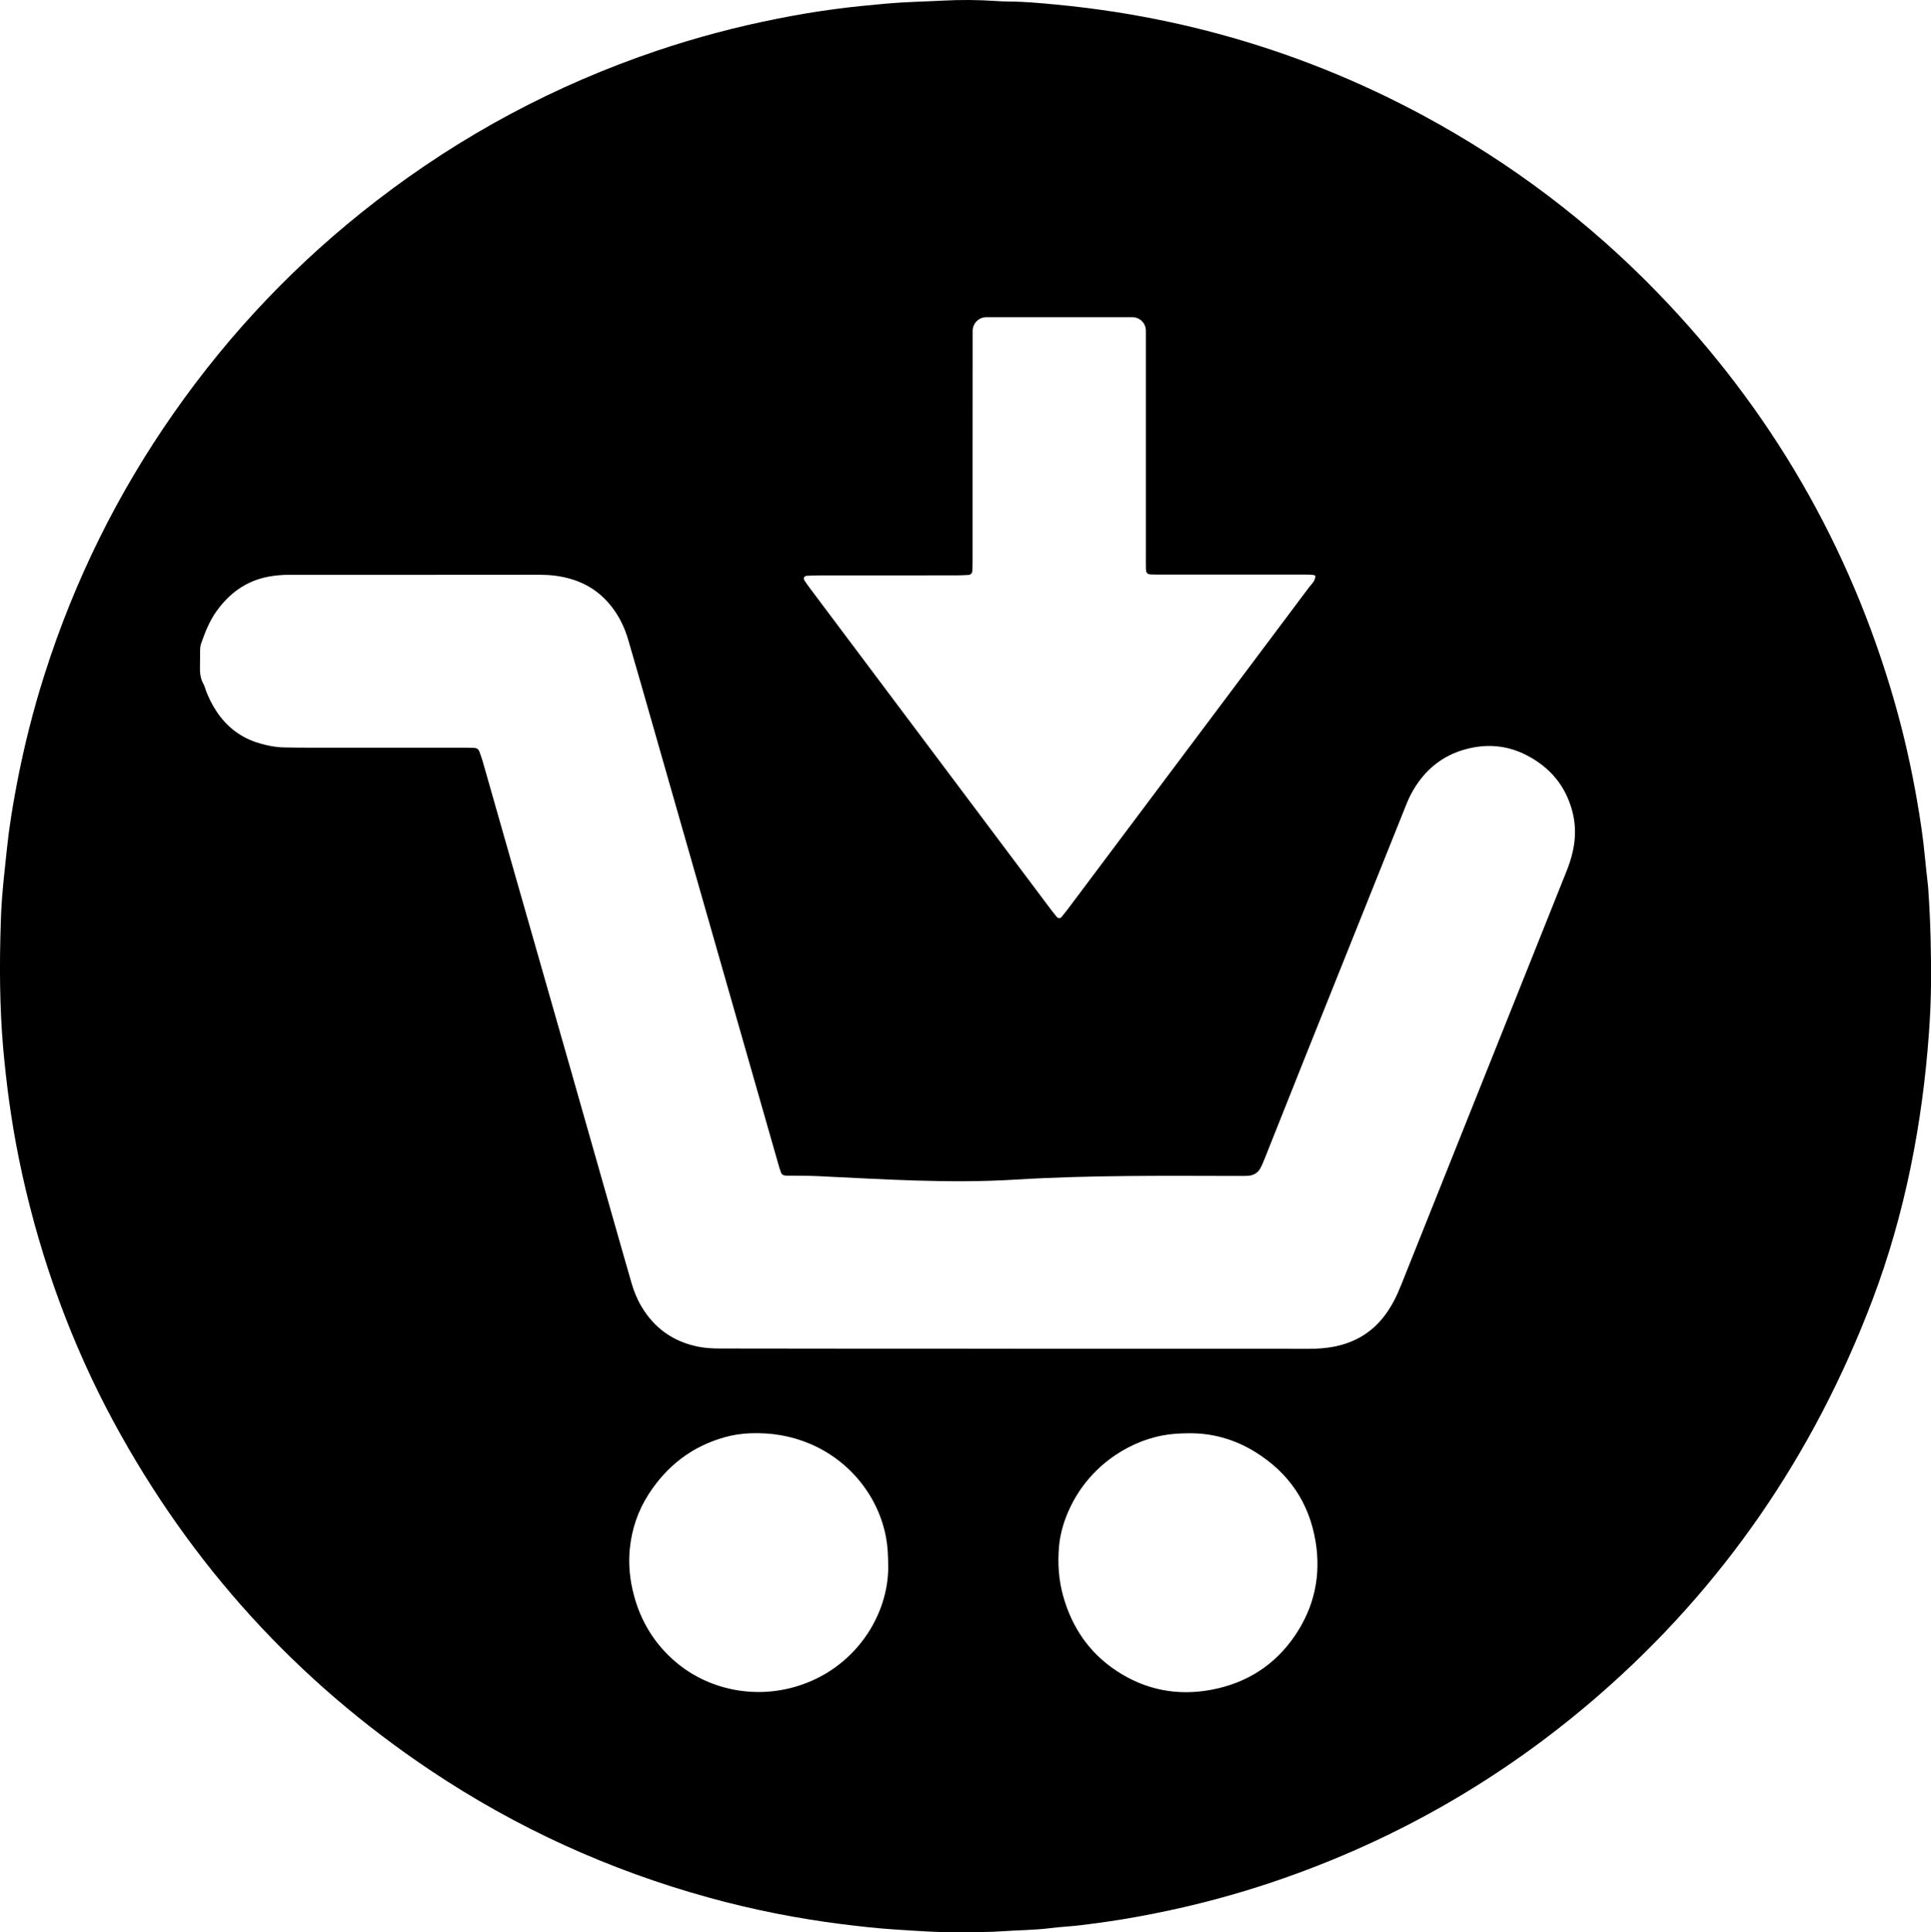 <!-- Generator: Adobe Illustrator 24.3.0, SVG Export Plug-In  -->
<svg version="1.1" xmlns="http://www.w3.org/2000/svg" xmlns:xlink="http://www.w3.org/1999/xlink" x="0px" y="0px"
	 width="31.528px" height="31.545px" viewBox="0 0 31.528 31.545"
	 style="overflow:visible;enable-background:new 0 0 31.528 31.545;" xml:space="preserve">
<defs>
</defs>
<path d="M15.76,31.544c-0.386,0.009-0.771-0.02-1.156-0.045c-0.285-0.018-0.57-0.051-0.854-0.086
	c-0.737-0.093-1.464-0.237-2.18-0.435c-1.624-0.448-3.138-1.137-4.539-2.074c-2.187-1.462-3.914-3.36-5.176-5.692
	c-0.684-1.265-1.181-2.631-1.491-4.035c-0.072-0.327-0.134-0.656-0.184-0.988c-0.042-0.277-0.076-0.555-0.105-0.834
	c-0.071-0.67-0.085-1.341-0.07-2.013c0.002-0.076,0.004-0.152,0.006-0.228c0.006-0.298,0.031-0.595,0.063-0.891
	c0.013-0.122,0.027-0.244,0.039-0.366c0.035-0.343,0.091-0.683,0.155-1.022c0.117-0.62,0.27-1.232,0.462-1.833
	c0.486-1.526,1.187-2.945,2.105-4.256C3.76,5.423,4.861,4.269,6.139,3.283c1.396-1.077,2.929-1.897,4.599-2.459
	c0.637-0.214,1.286-0.386,1.946-0.517c0.321-0.064,0.643-0.119,0.967-0.161c0.272-0.036,0.545-0.062,0.819-0.087
	c0.309-0.028,0.618-0.033,0.928-0.049c0.28-0.015,0.561-0.013,0.841,0.005c0.076,0.005,0.152,0.01,0.228,0.01
	c0.258,0.001,0.514,0.025,0.769,0.049c0.331,0.031,0.662,0.073,0.991,0.124c0.572,0.09,1.137,0.21,1.695,0.362
	c1.166,0.318,2.28,0.765,3.343,1.341c1.413,0.766,2.682,1.724,3.8,2.878c1.845,1.905,3.137,4.13,3.868,6.68
	c0.155,0.54,0.277,1.086,0.372,1.639c0.05,0.288,0.093,0.576,0.121,0.867c0.016,0.169,0.036,0.337,0.054,0.505
	c0.002,0.023,0.004,0.047,0.005,0.07c0.036,0.513,0.047,1.027,0.043,1.542c-0.002,0.264-0.015,0.527-0.034,0.789
	c-0.107,1.478-0.392,2.948-0.916,4.335c-0.967,2.556-2.455,4.709-4.459,6.456c-1.629,1.42-3.474,2.461-5.53,3.126
	c-0.657,0.212-1.325,0.377-2.004,0.501c-0.31,0.057-0.622,0.102-0.935,0.14c-0.168,0.021-0.338,0.027-0.506,0.049
	c-0.261,0.033-0.525,0.032-0.787,0.051C16.158,31.544,15.959,31.54,15.76,31.544z M16.574,22.018c0,0,0,0.001,0,0.001
	c1.321,0,2.642,0,3.963,0c0.281,0,0.561,0,0.842,0.001c0.135,0,0.268-0.01,0.401-0.035c0.348-0.068,0.631-0.238,0.841-0.525
	c0.052-0.071,0.098-0.146,0.139-0.223c0.046-0.088,0.086-0.179,0.122-0.271c0.896-2.24,1.791-4.48,2.686-6.72
	c0.022-0.054,0.043-0.109,0.061-0.164c0.095-0.284,0.118-0.571,0.036-0.862c-0.116-0.412-0.374-0.707-0.754-0.898
	c-0.27-0.136-0.558-0.175-0.853-0.12c-0.46,0.085-0.797,0.346-1.017,0.757c-0.041,0.077-0.074,0.159-0.106,0.24
	c-0.539,1.344-1.078,2.689-1.616,4.034c-0.223,0.559-0.445,1.118-0.668,1.677c-0.022,0.054-0.044,0.109-0.071,0.16
	c-0.042,0.078-0.111,0.118-0.199,0.125c-0.047,0.004-0.093,0.003-0.14,0.003c-1.223-0.002-2.446-0.015-3.669,0.06
	c-1.078,0.066-2.156-0.007-3.235-0.058c-0.159-0.007-0.319-0.004-0.478-0.006c-0.017,0-0.035-0.003-0.052-0.005
	c-0.025-0.004-0.044-0.02-0.053-0.041c-0.019-0.049-0.034-0.099-0.048-0.15c-0.214-0.747-0.427-1.493-0.641-2.24
	c-0.536-1.875-1.073-3.75-1.609-5.626c-0.066-0.23-0.133-0.46-0.2-0.69c-0.051-0.175-0.127-0.339-0.233-0.488
	C9.843,9.701,9.605,9.532,9.307,9.448C9.143,9.401,8.976,9.383,8.805,9.383C7.443,9.384,6.082,9.385,4.72,9.384
	c-0.112,0-0.222,0.009-0.331,0.029c-0.224,0.041-0.422,0.134-0.595,0.28C3.695,9.777,3.61,9.873,3.535,9.978
	c-0.117,0.164-0.189,0.349-0.254,0.536c-0.011,0.032-0.013,0.069-0.014,0.103c-0.002,0.082,0.001,0.164-0.002,0.245
	c-0.003,0.106,0.002,0.21,0.057,0.305c0.02,0.035,0.028,0.077,0.043,0.115c0.045,0.115,0.099,0.224,0.167,0.327
	c0.17,0.259,0.402,0.436,0.7,0.524c0.135,0.04,0.272,0.067,0.413,0.069c0.134,0.002,0.269,0.004,0.403,0.004
	c0.842,0,1.683,0,2.525,0c0.058,0,0.117,0.001,0.175,0.004c0.038,0.002,0.066,0.024,0.079,0.06c0.02,0.055,0.04,0.11,0.056,0.166
	c0.178,0.623,0.355,1.247,0.533,1.87c0.3,1.05,0.601,2.1,0.9,3.15c0.276,0.966,0.55,1.932,0.825,2.898
	c0.056,0.197,0.113,0.393,0.169,0.589c0.039,0.135,0.091,0.265,0.163,0.386c0.212,0.357,0.521,0.575,0.929,0.657
	c0.122,0.024,0.243,0.029,0.366,0.029C13.371,22.018,14.972,22.018,16.574,22.018z M15.88,7.276c0,0.625,0,1.25,0,1.876
	c0,0.058-0.002,0.117-0.005,0.175c-0.001,0.028-0.028,0.057-0.056,0.059c-0.064,0.003-0.128,0.007-0.192,0.007
	c-0.754,0-1.508,0-2.261,0.001c-0.064,0-0.128,0.002-0.193,0.006c-0.042,0.002-0.062,0.04-0.04,0.074
	c0.029,0.044,0.059,0.087,0.091,0.129c0.333,0.444,0.666,0.888,0.999,1.332c0.982,1.309,1.963,2.617,2.945,3.926
	c0.028,0.037,0.058,0.074,0.087,0.109c0.02,0.024,0.057,0.025,0.076,0.002c0.033-0.041,0.066-0.081,0.098-0.123
	c1.315-1.753,2.629-3.505,3.943-5.259c0.041-0.054,0.099-0.101,0.104-0.177c0.002-0.029-0.028-0.033-0.213-0.033
	c-0.765,0-1.531,0-2.296,0c-0.058,0-0.117,0-0.175-0.002c-0.059-0.002-0.08-0.025-0.082-0.089c-0.002-0.058-0.001-0.117-0.001-0.175
	c0-1.239,0-2.477,0-3.716c0-0.121-0.098-0.22-0.22-0.22c-0.795,0-1.589,0-2.384,0c-0.124,0-0.224,0.1-0.224,0.224L15.88,7.276z
	 M14.502,25.557c-0.002-0.178-0.009-0.311-0.033-0.444c-0.121-0.678-0.59-1.266-1.246-1.543c-0.312-0.132-0.637-0.184-0.975-0.171
	c-0.141,0.006-0.279,0.026-0.414,0.064c-0.536,0.15-0.947,0.468-1.246,0.934c-0.173,0.27-0.273,0.568-0.305,0.886
	c-0.026,0.258,0.001,0.514,0.068,0.764c0.115,0.429,0.338,0.792,0.677,1.082c0.518,0.443,1.258,0.612,1.958,0.408
	C13.956,27.255,14.515,26.37,14.502,25.557z M19.4,23.399c-0.157,0.001-0.29,0.011-0.423,0.036c-0.59,0.113-1.233,0.534-1.541,1.256
	c-0.076,0.178-0.128,0.364-0.145,0.557c-0.024,0.275-0.006,0.549,0.07,0.816c0.144,0.508,0.425,0.92,0.868,1.213
	c0.476,0.315,1,0.414,1.557,0.308c0.571-0.109,1.031-0.402,1.358-0.884c0.316-0.465,0.427-0.98,0.336-1.535
	c-0.105-0.637-0.439-1.124-0.986-1.462C20.154,23.493,19.779,23.392,19.4,23.399z"/>
</svg>